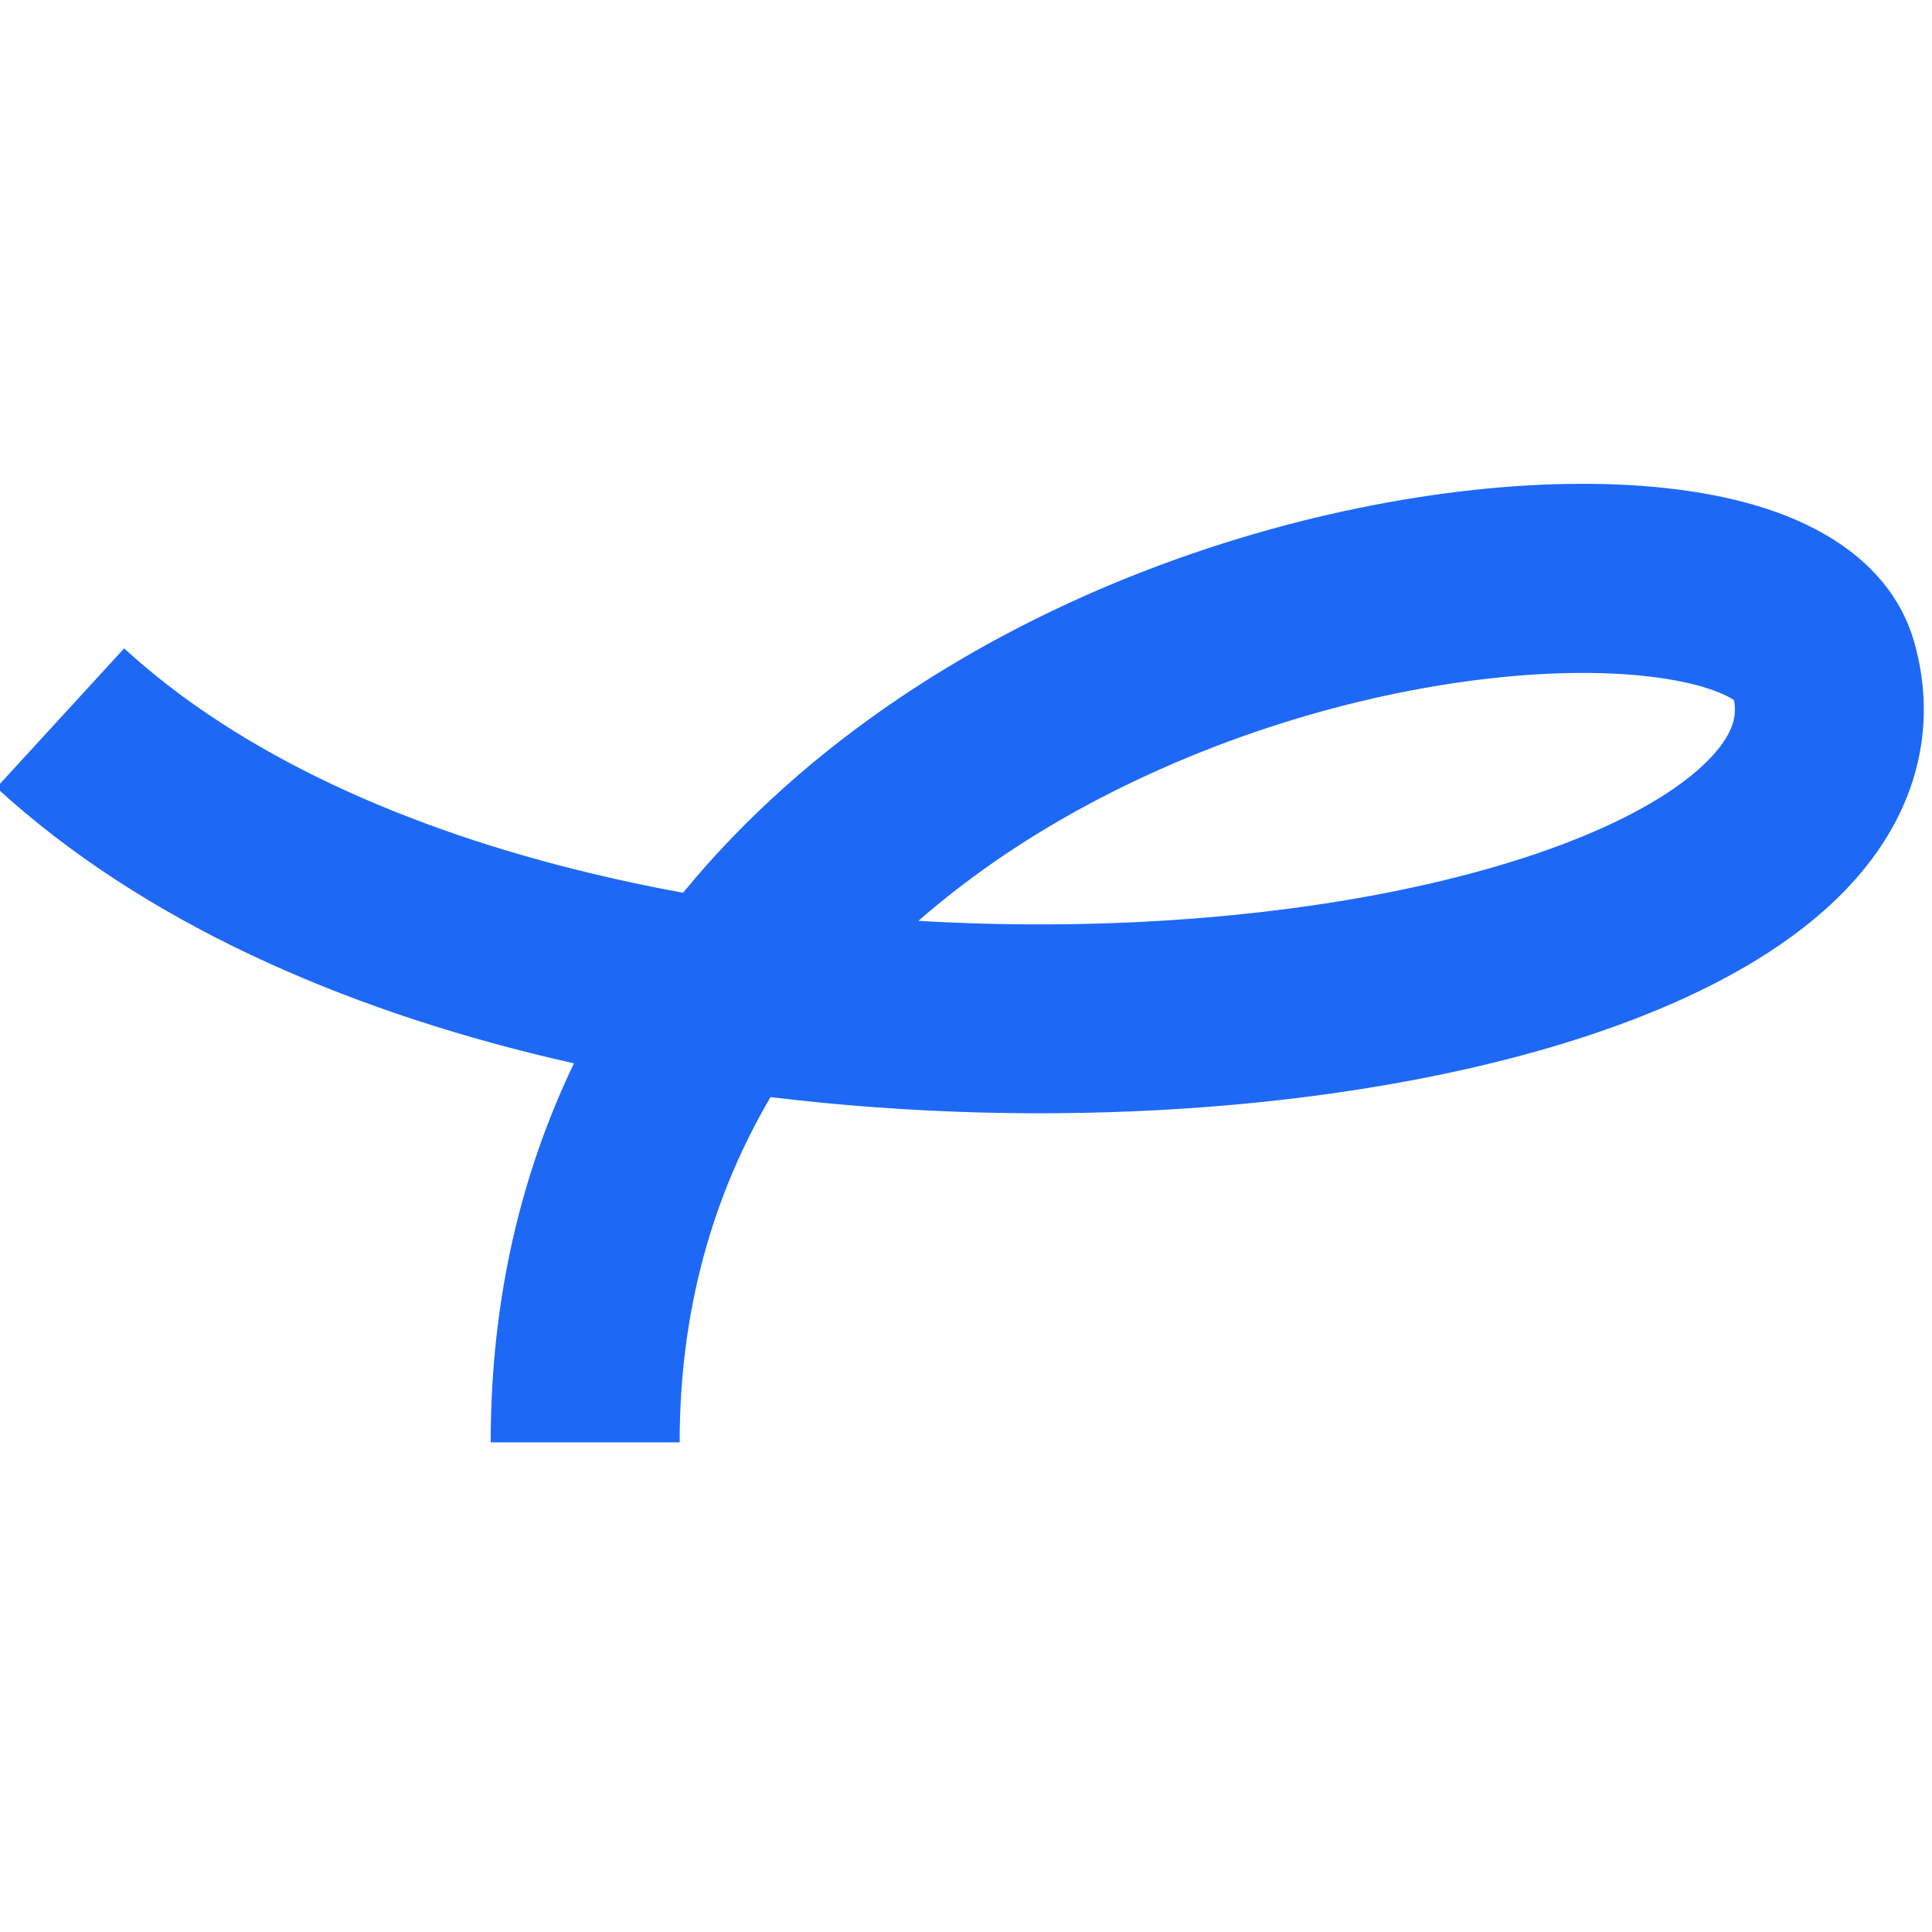 <?xml version="1.0" encoding="UTF-8" standalone="no"?>
<!DOCTYPE svg PUBLIC "-//W3C//DTD SVG 1.1//EN" "http://www.w3.org/Graphics/SVG/1.1/DTD/svg11.dtd">
<svg width="100%" height="100%" viewBox="0 0 36 36" version="1.1" xmlns="http://www.w3.org/2000/svg" xmlns:xlink="http://www.w3.org/1999/xlink" xml:space="preserve" xmlns:serif="http://www.serif.com/" style="fill-rule:evenodd;clip-rule:evenodd;stroke-linejoin:round;stroke-miterlimit:2;">
    <g transform="matrix(0.102,0,0,0.102,-27.643,-4.94)">
        <path d="M597.49,142.74C606.55,146.33 617.15,153.21 620.71,165.76C624.69,179.82 621.63,193.09 613.89,204.09C606.59,214.47 595.46,222.47 583.2,228.62C558.58,240.98 524.18,248.51 487.43,250.94C463.23,252.54 437.39,251.97 411.77,248.85C401.38,266.54 395.17,287.48 395.17,311.92L360.65,311.92C360.65,285.54 366.32,262.55 375.86,242.69C374.41,242.36 372.96,242.03 371.51,241.68C333.6,232.65 297.22,216.95 270.36,192.32L293.69,166.88C314.74,186.19 345,199.89 379.51,208.1C384.87,209.38 390.31,210.52 395.79,211.52C418.72,183.54 449.98,164.31 480.56,152.56C510.03,141.24 540.21,136.21 564.44,136.87C576.47,137.2 587.98,138.96 597.47,142.72L597.49,142.74ZM438.77,216.65C454.53,217.58 470.17,217.5 485.16,216.51C519.38,214.25 548.74,207.3 567.72,197.78C577.25,193 582.88,188.2 585.67,184.24C587.73,181.31 588.26,178.94 587.78,176.33C587.29,175.99 586.37,175.46 584.79,174.84C580.36,173.09 573.23,171.67 563.53,171.41C544.3,170.88 518.64,174.95 492.97,184.81C473.4,192.33 454.59,202.85 438.78,216.66L438.77,216.65ZM588.26,176.72C588.26,176.72 588.23,176.7 588.19,176.64C588.24,176.69 588.26,176.72 588.26,176.72Z" style="fill:rgb(29,105,246);"/>
    </g>
</svg>
